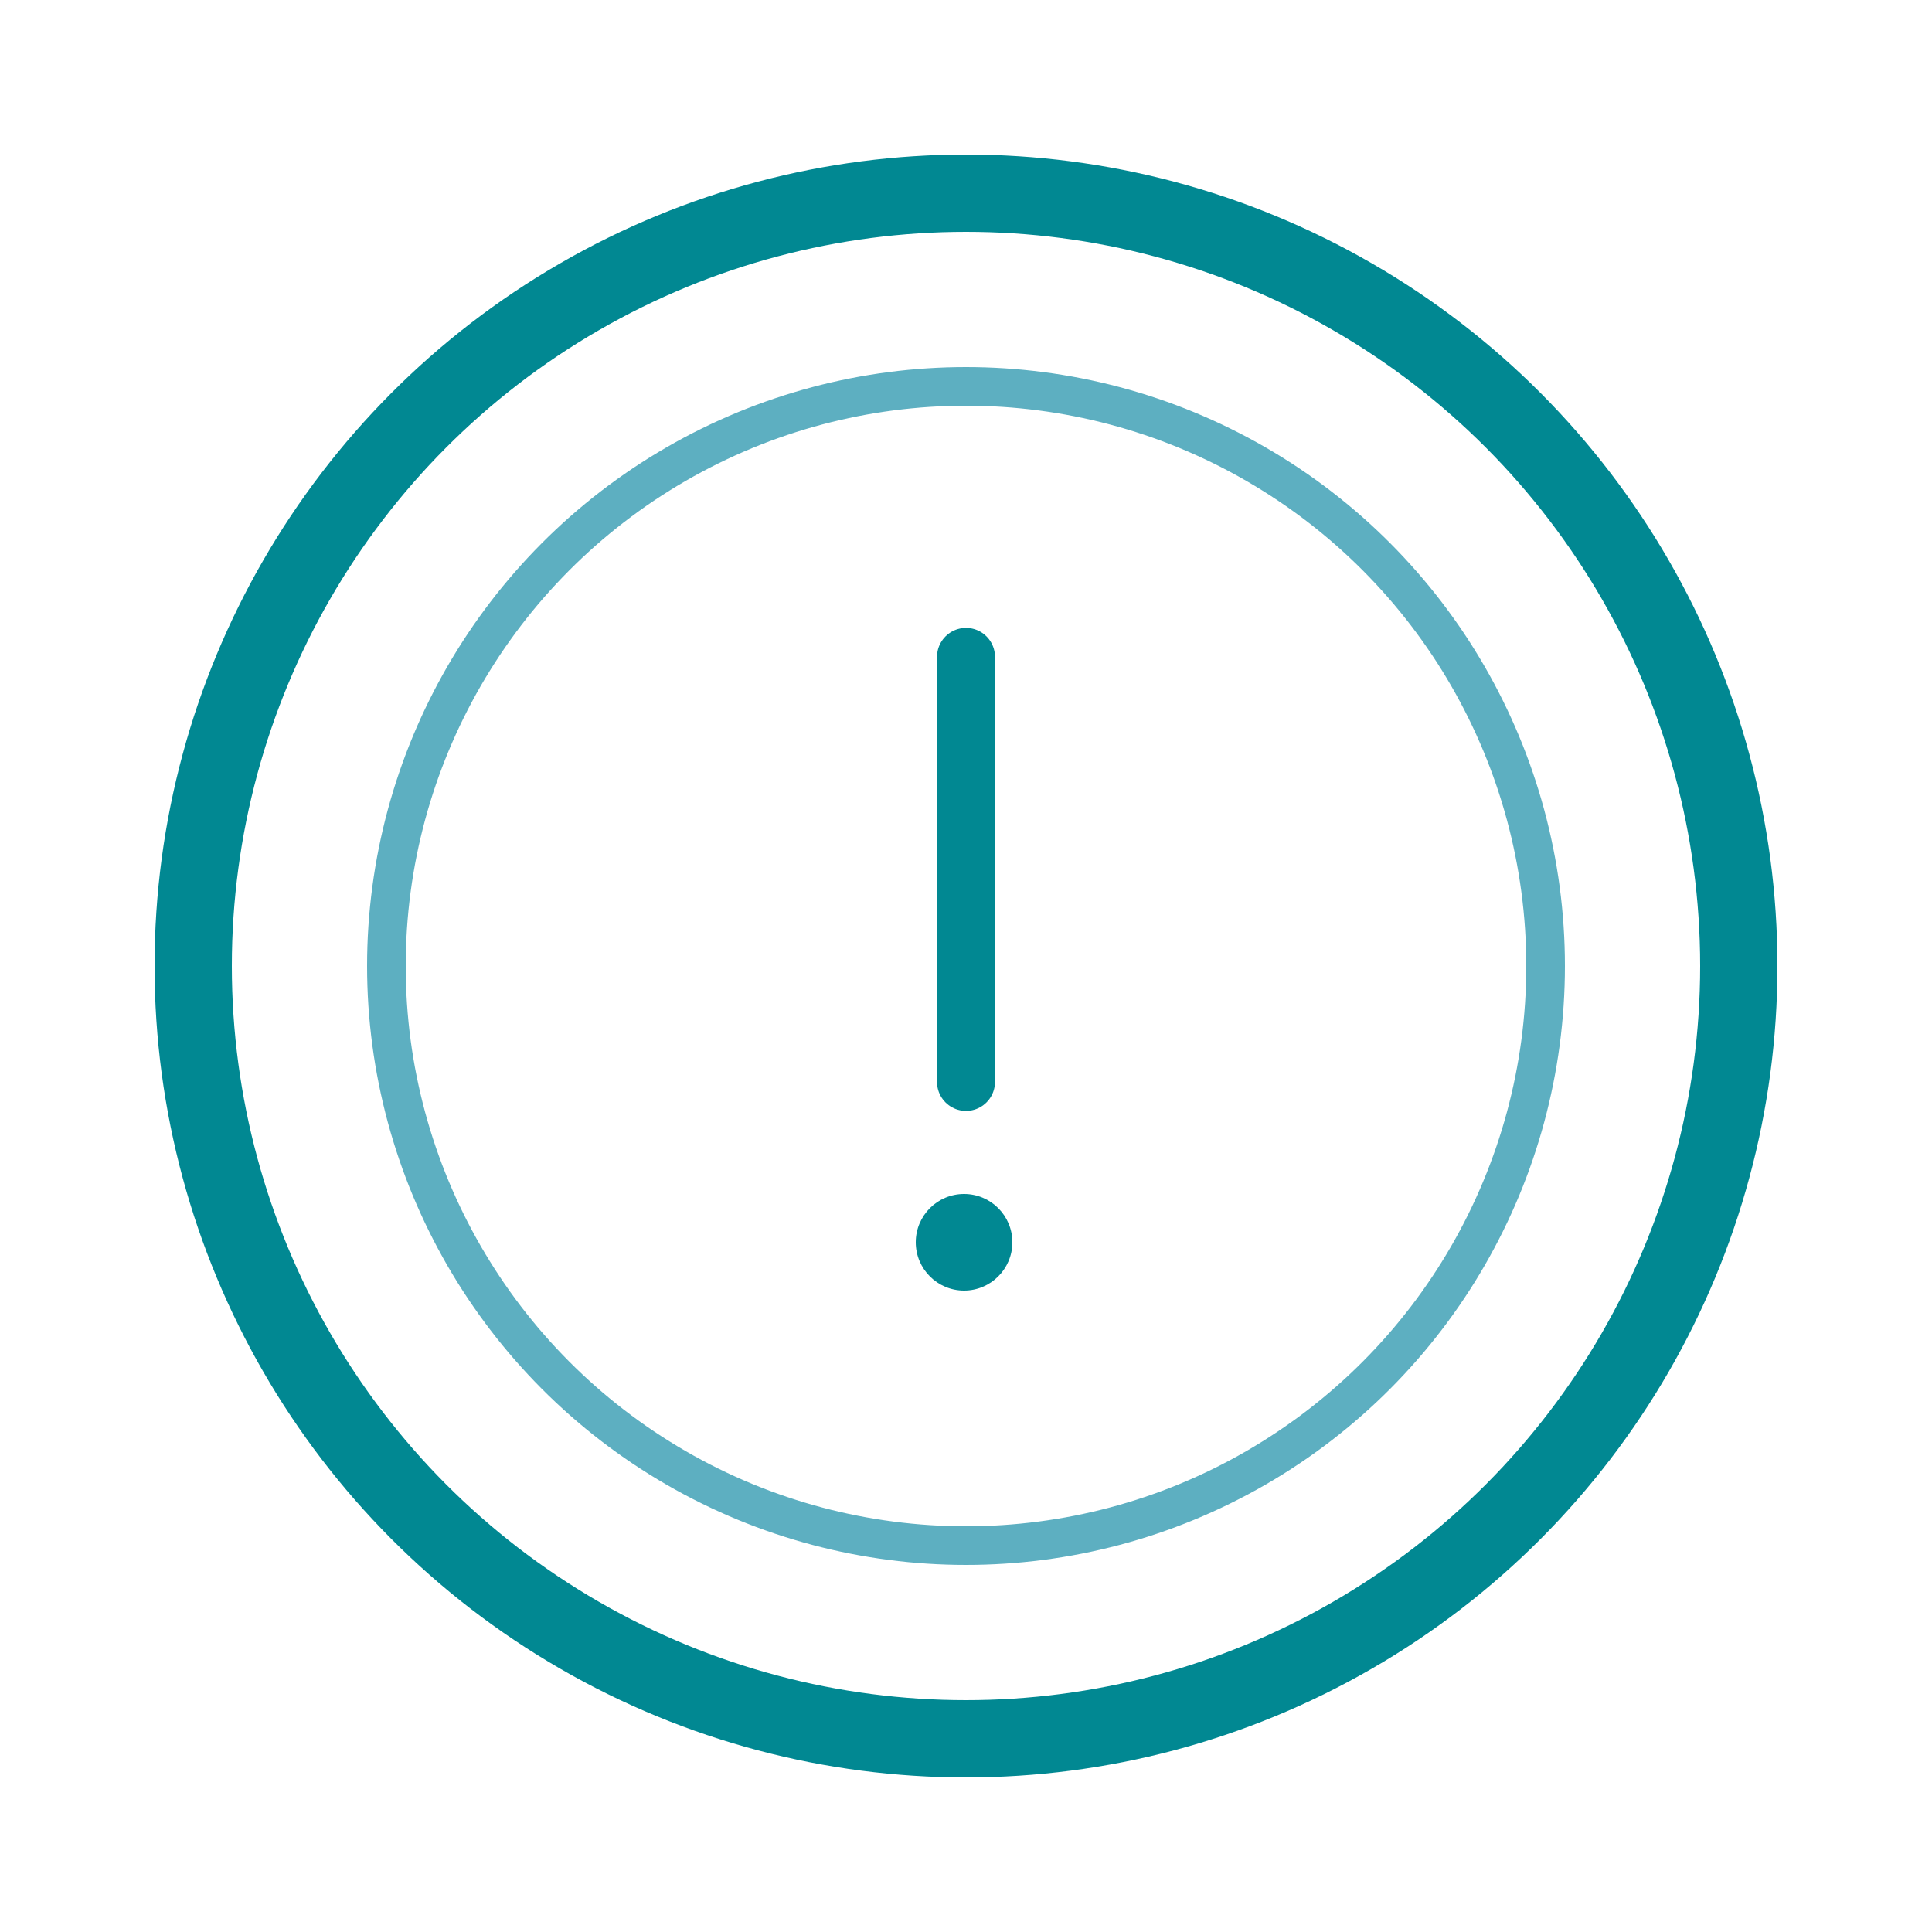 <svg xmlns="http://www.w3.org/2000/svg" width="50" height="50" viewBox="0 0 50 50">
    <g fill="none" fill-rule="evenodd">
        <circle cx="25" cy="25" r="20" stroke="#018892" stroke-width="2"/>
        <circle cx="25" cy="25" r="15" stroke="#5DAFC1"/>
        <g transform="translate(23.7 17)">
            <circle cx="1.25" cy="15.15" r="1.25" fill="#018892"/>
            <path stroke="#018892" stroke-linecap="round" stroke-width="1.5" d="M1.3 0L1.3 11"/>
        </g>
    </g>
</svg>
